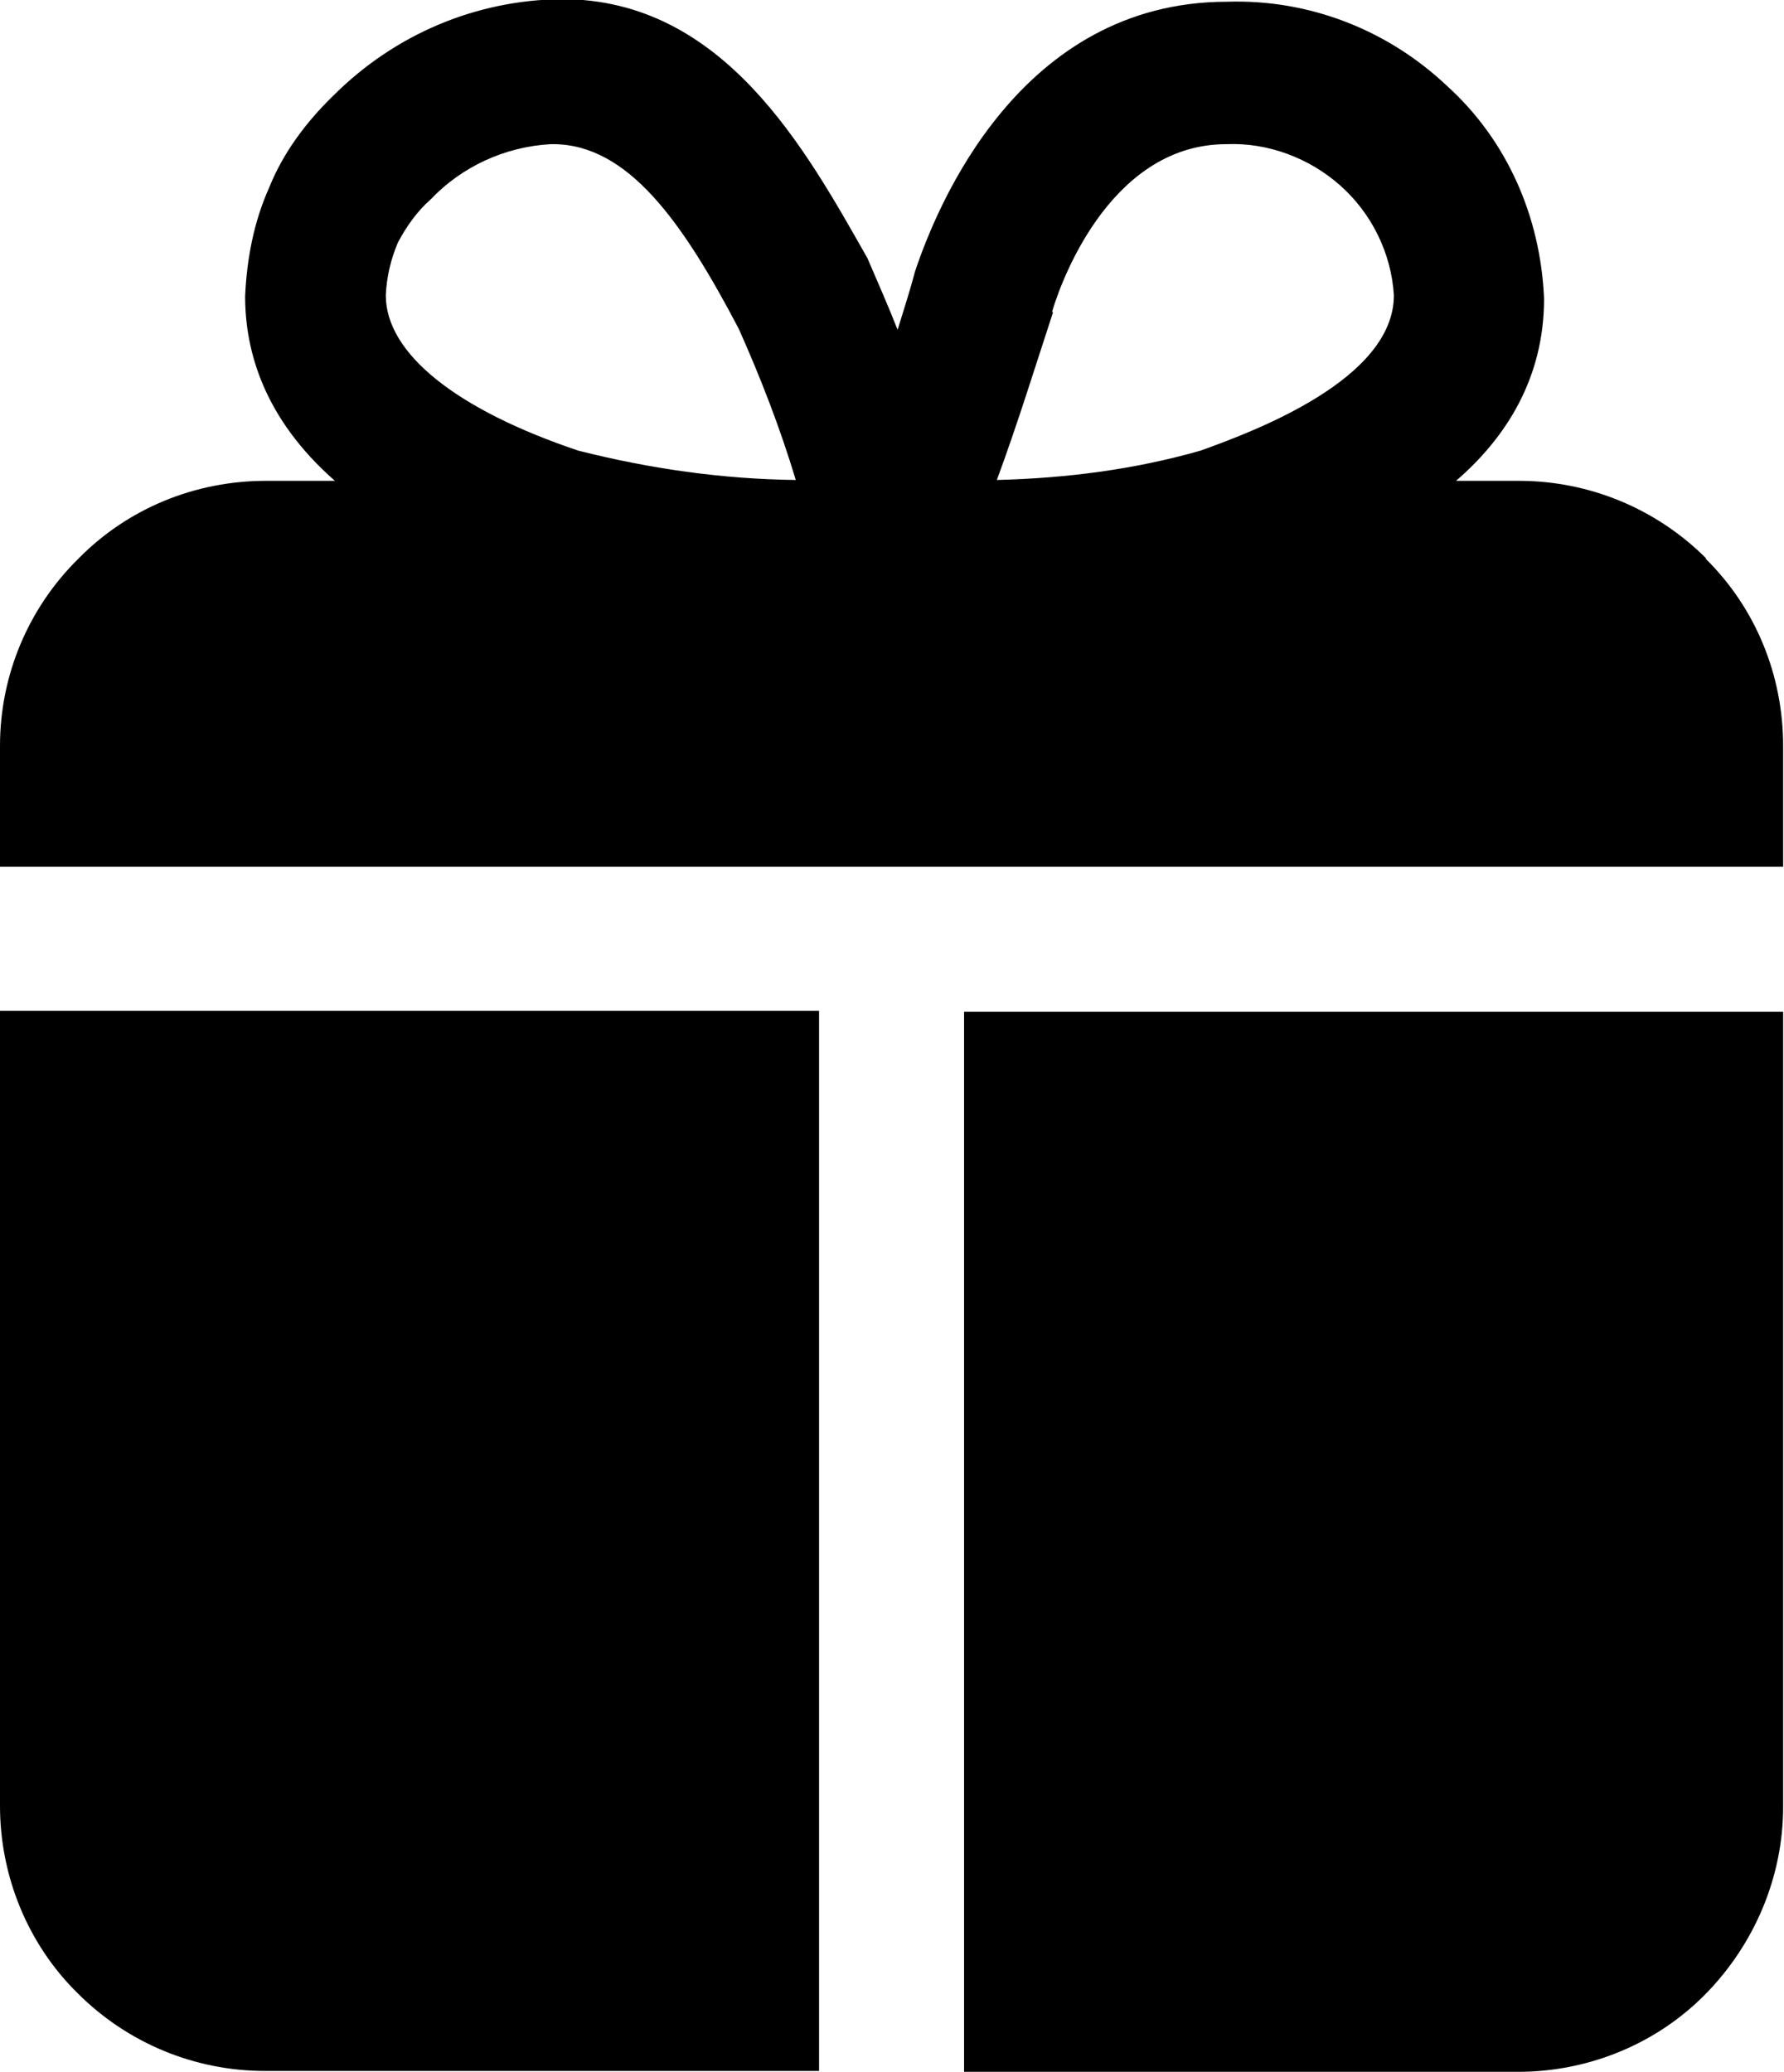 <?xml version="1.0" encoding="UTF-8"?>
<svg id="Layer_2" data-name="Layer 2" xmlns="http://www.w3.org/2000/svg" viewBox="0 0 20.67 24">
  <g id="Layer_1-2" data-name="Layer 1">
    <g>
      <path d="M19.77,6.47c-.58-.58-1.36-.9-2.17-.9h-.73c.58-.5,1.02-1.19,1.02-2.11-.04-.95-.43-1.84-1.13-2.47C16.07.34,15.16-.01,14.22.02c-2.41,0-3.37,2.38-3.62,3.13-.06.23-.13.44-.2.67-.11-.28-.23-.55-.35-.83-.71-1.25-1.66-3-3.54-3-1,.01-1.94.41-2.65,1.12-.31.3-.58.66-.74,1.06-.18.4-.26.83-.28,1.26,0,.64.22,1.42,1.04,2.14h-.8c-.82,0-1.6.32-2.17.9C.33,7.04,0,7.82,0,8.64v1.4h20.66v-1.4c0-.82-.32-1.6-.9-2.17ZM12.19,3.61c.14-.47.73-1.94,2.02-1.94.48-.02.96.16,1.32.48.36.32.59.78.62,1.27,0,.97-1.6,1.57-2.24,1.8-.77.22-1.56.32-2.36.34.24-.65.44-1.3.65-1.94ZM4.61,2.81c.1-.19.23-.37.38-.5.36-.38.86-.61,1.39-.64h.04c.86.01,1.49.9,2.14,2.14.25.56.48,1.15.66,1.75-.85-.01-1.69-.13-2.52-.34-1.4-.47-2.23-1.12-2.23-1.8.01-.22.06-.42.14-.61Z"/>
      <path d="M11.17,11.71v12.29h6.42c.81,0,1.6-.32,2.17-.9s.9-1.36.9-2.17v-9.21h-9.49Z"/>
      <path d="M9.49,11.71H0v9.21c0,.81.32,1.6.9,2.17.58.58,1.36.9,2.17.9h6.42v-12.29Z"/>
    </g>
  </g>
</svg>